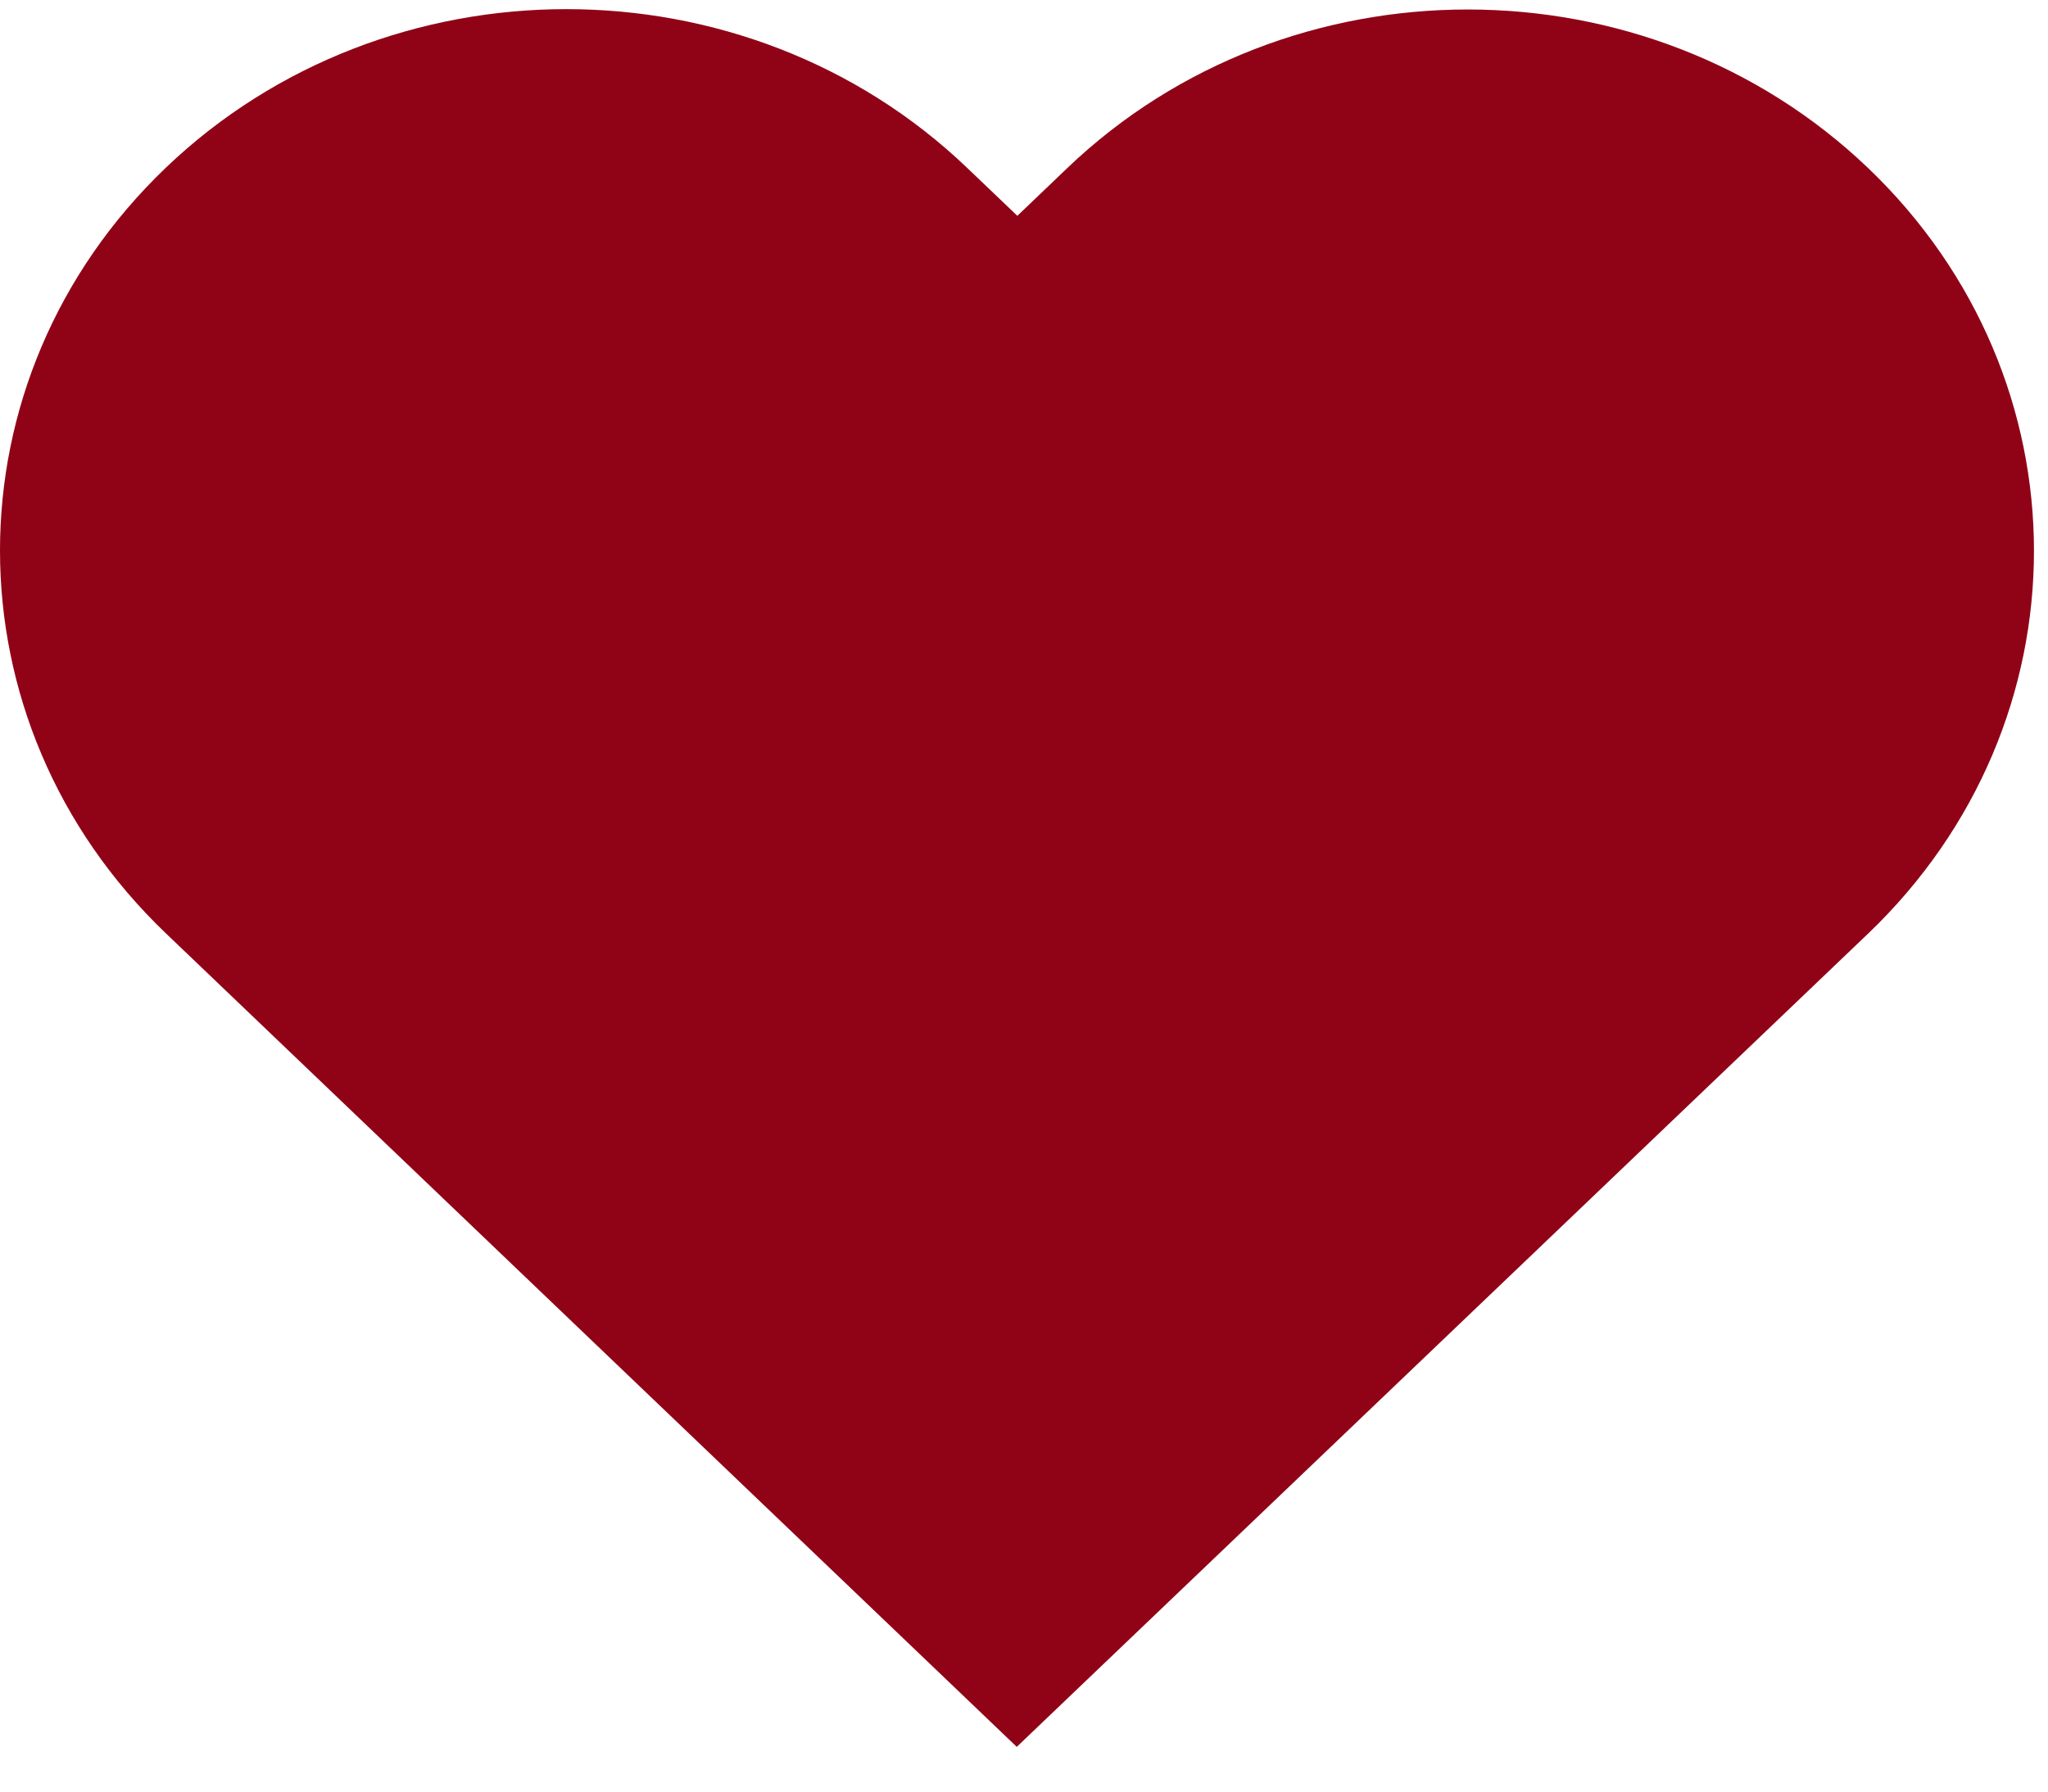 <svg xmlns="http://www.w3.org/2000/svg" width="32" height="28" fill="none"><path fill="#900317" d="M29.19 2.627c-3.456-3.305-9.058-3.305-12.514 0l-.78.746-.788-.753c-3.456-3.303-9.06-3.303-12.516 0-3.456 3.306-3.456 8.662 0 11.967l13.295 12.714 13.301-12.709c3.457-3.305 3.457-8.661 0-11.967l.002.002Z"/></svg>
